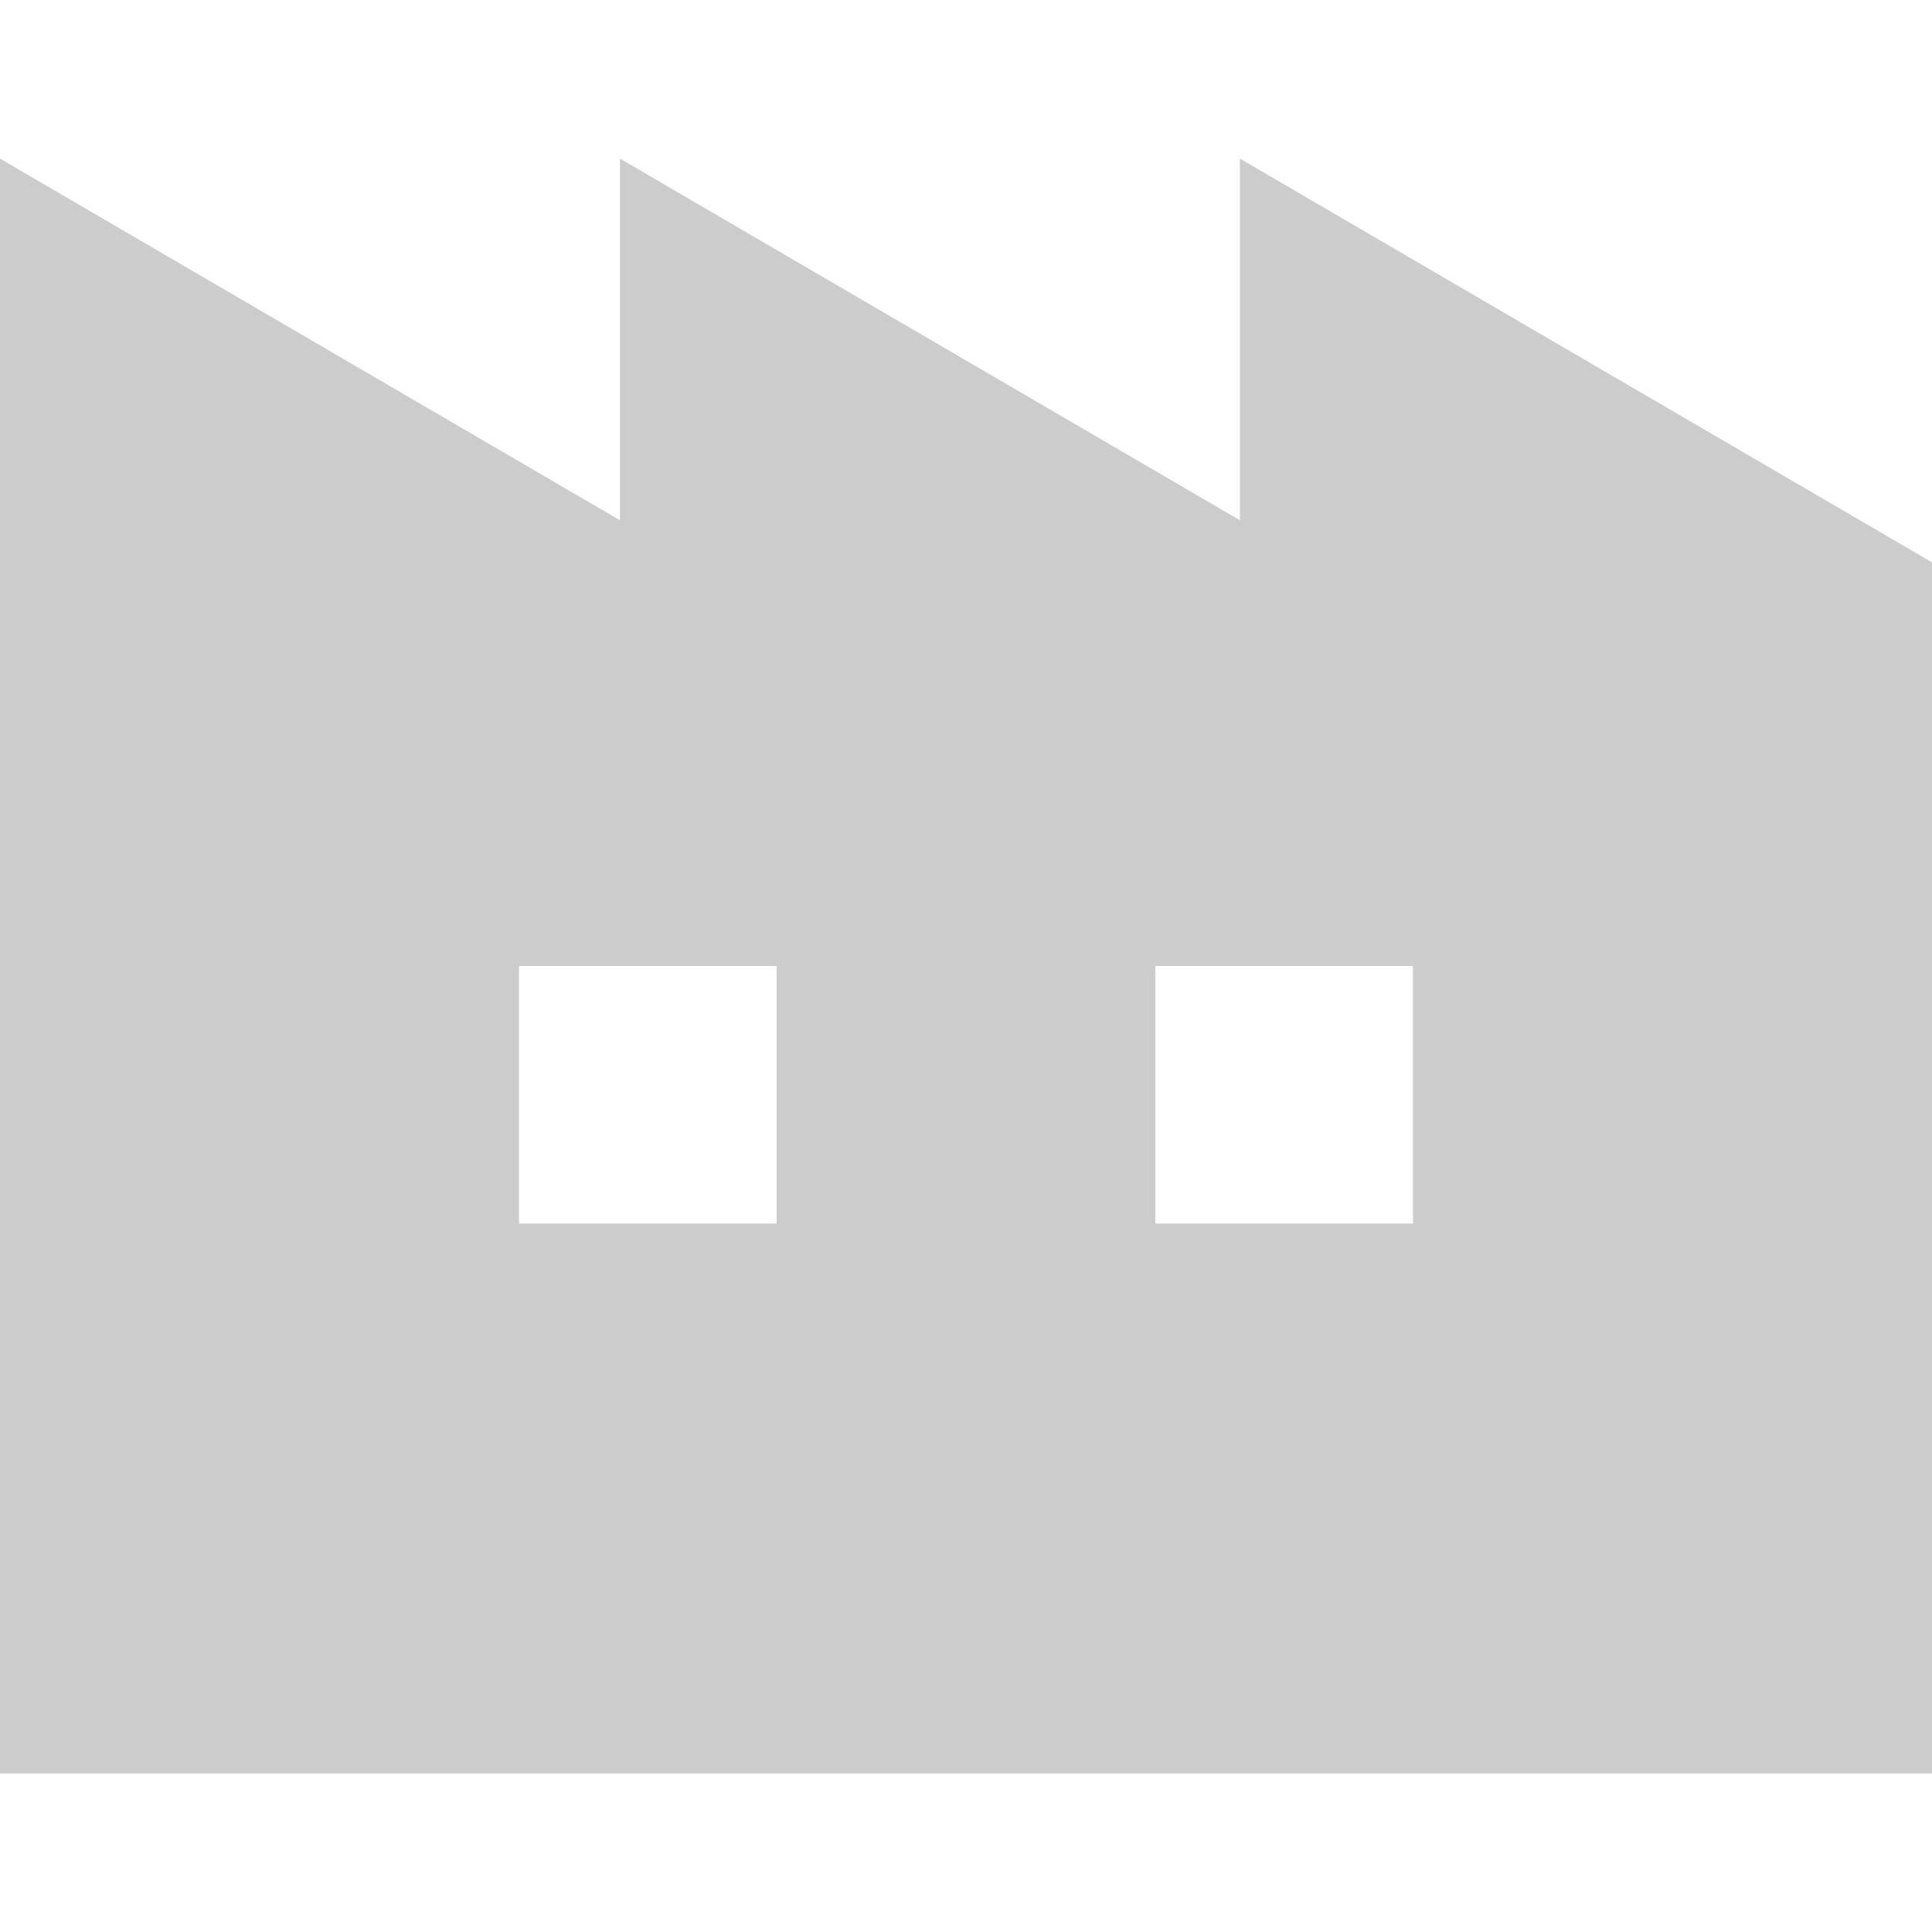 <?xml version="1.0" encoding="UTF-8"?> <svg xmlns="http://www.w3.org/2000/svg" xmlns:xlink="http://www.w3.org/1999/xlink" version="1.1" id="_x32_" x="0px" y="0px" width="512px" height="512px" viewBox="0 0 512 512" style="width: 32px; height: 32px; opacity: 1;" xml:space="preserve"> <style type="text/css"> .st0{fill:#4B4B4B;} </style> <g> <path class="st0" d="M328.594,42.031v95.844L164.297,42.031v95.844L0,42.031v427.938h164.297h19.109h145.188h19.109H512V149.016 L328.594,42.031z M205.813,324.25h-68.266V256h68.266V324.25z M374.453,324.25h-68.266V256h68.266V324.25z" style="fill: rgb(204, 204, 204);"></path> </g> </svg> 